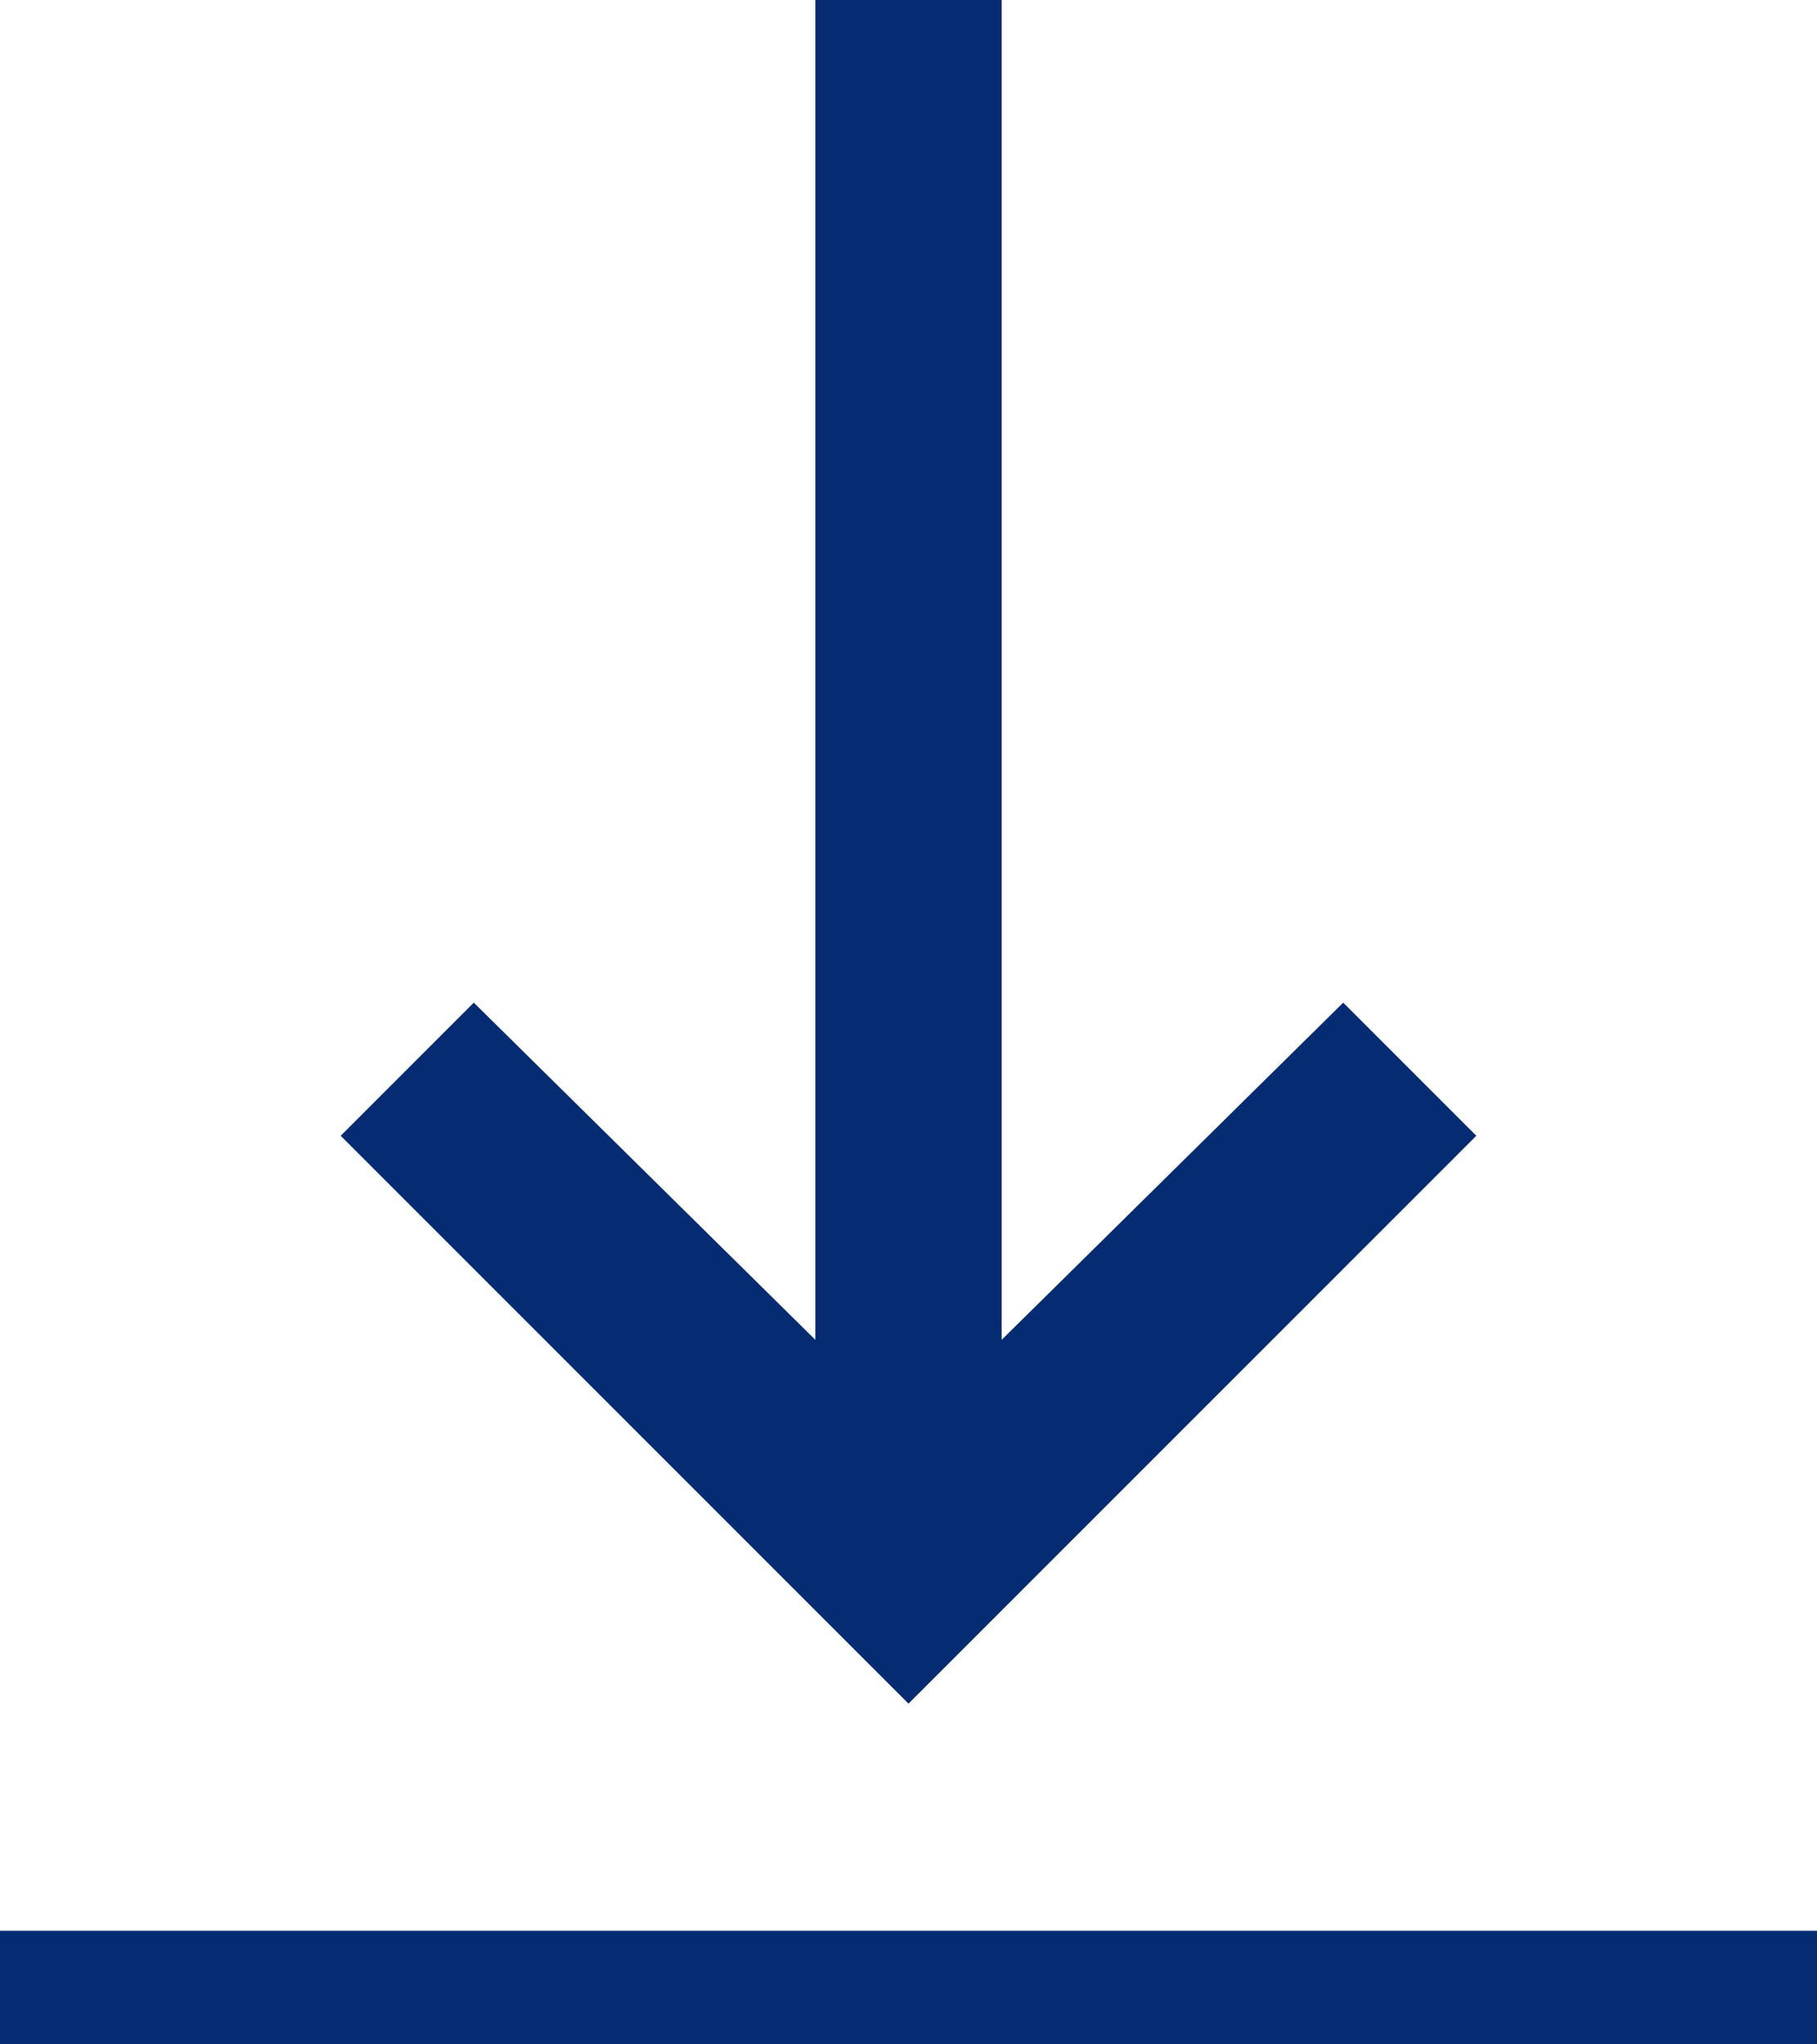<svg xmlns="http://www.w3.org/2000/svg" fill="none" viewBox="0 0 16 18"><path fill="#052B72" d="M8.82 0v11.797l3.008-2.969L13 10l-5 5-5-5 1.172-1.172 3.008 2.969V0h1.64z"/><path stroke="#052B72" d="M0 17.5h16"/></svg>